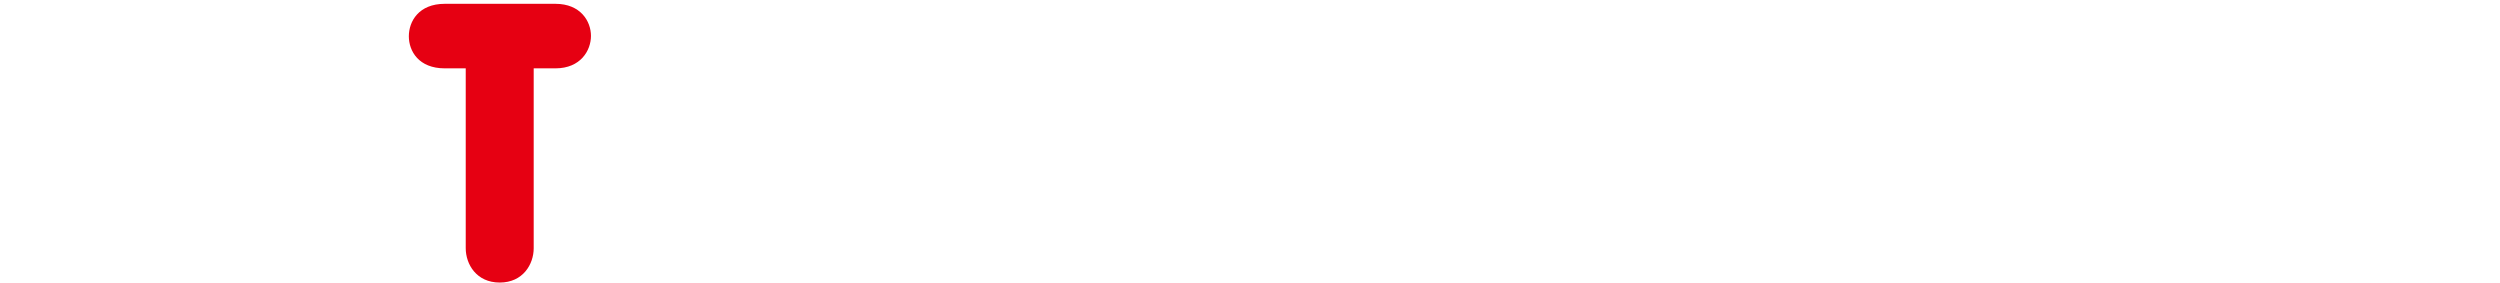 <?xml version="1.0" encoding="UTF-8"?>
<svg id="_レイヤー_1" data-name=" レイヤー 1" xmlns="http://www.w3.org/2000/svg" viewBox="0 0 523.8 59.2">
  <defs>
    <style>
      .cls-1 {
        fill: #e60012;
      }
    </style>
  </defs>
  <path class="cls-1" d="M116.38.8h-23.2c-5.44,0-7.52,3.68-7.52,6.8s2.08,6.72,7.52,6.72h4.4v37.68c0,3.36,2.24,7.2,7.12,7.2s7.12-3.84,7.12-7.2V14.32h4.56c5.28,0,7.44-3.76,7.44-6.8s-2.16-6.72-7.44-6.72Z"/>
</svg>
